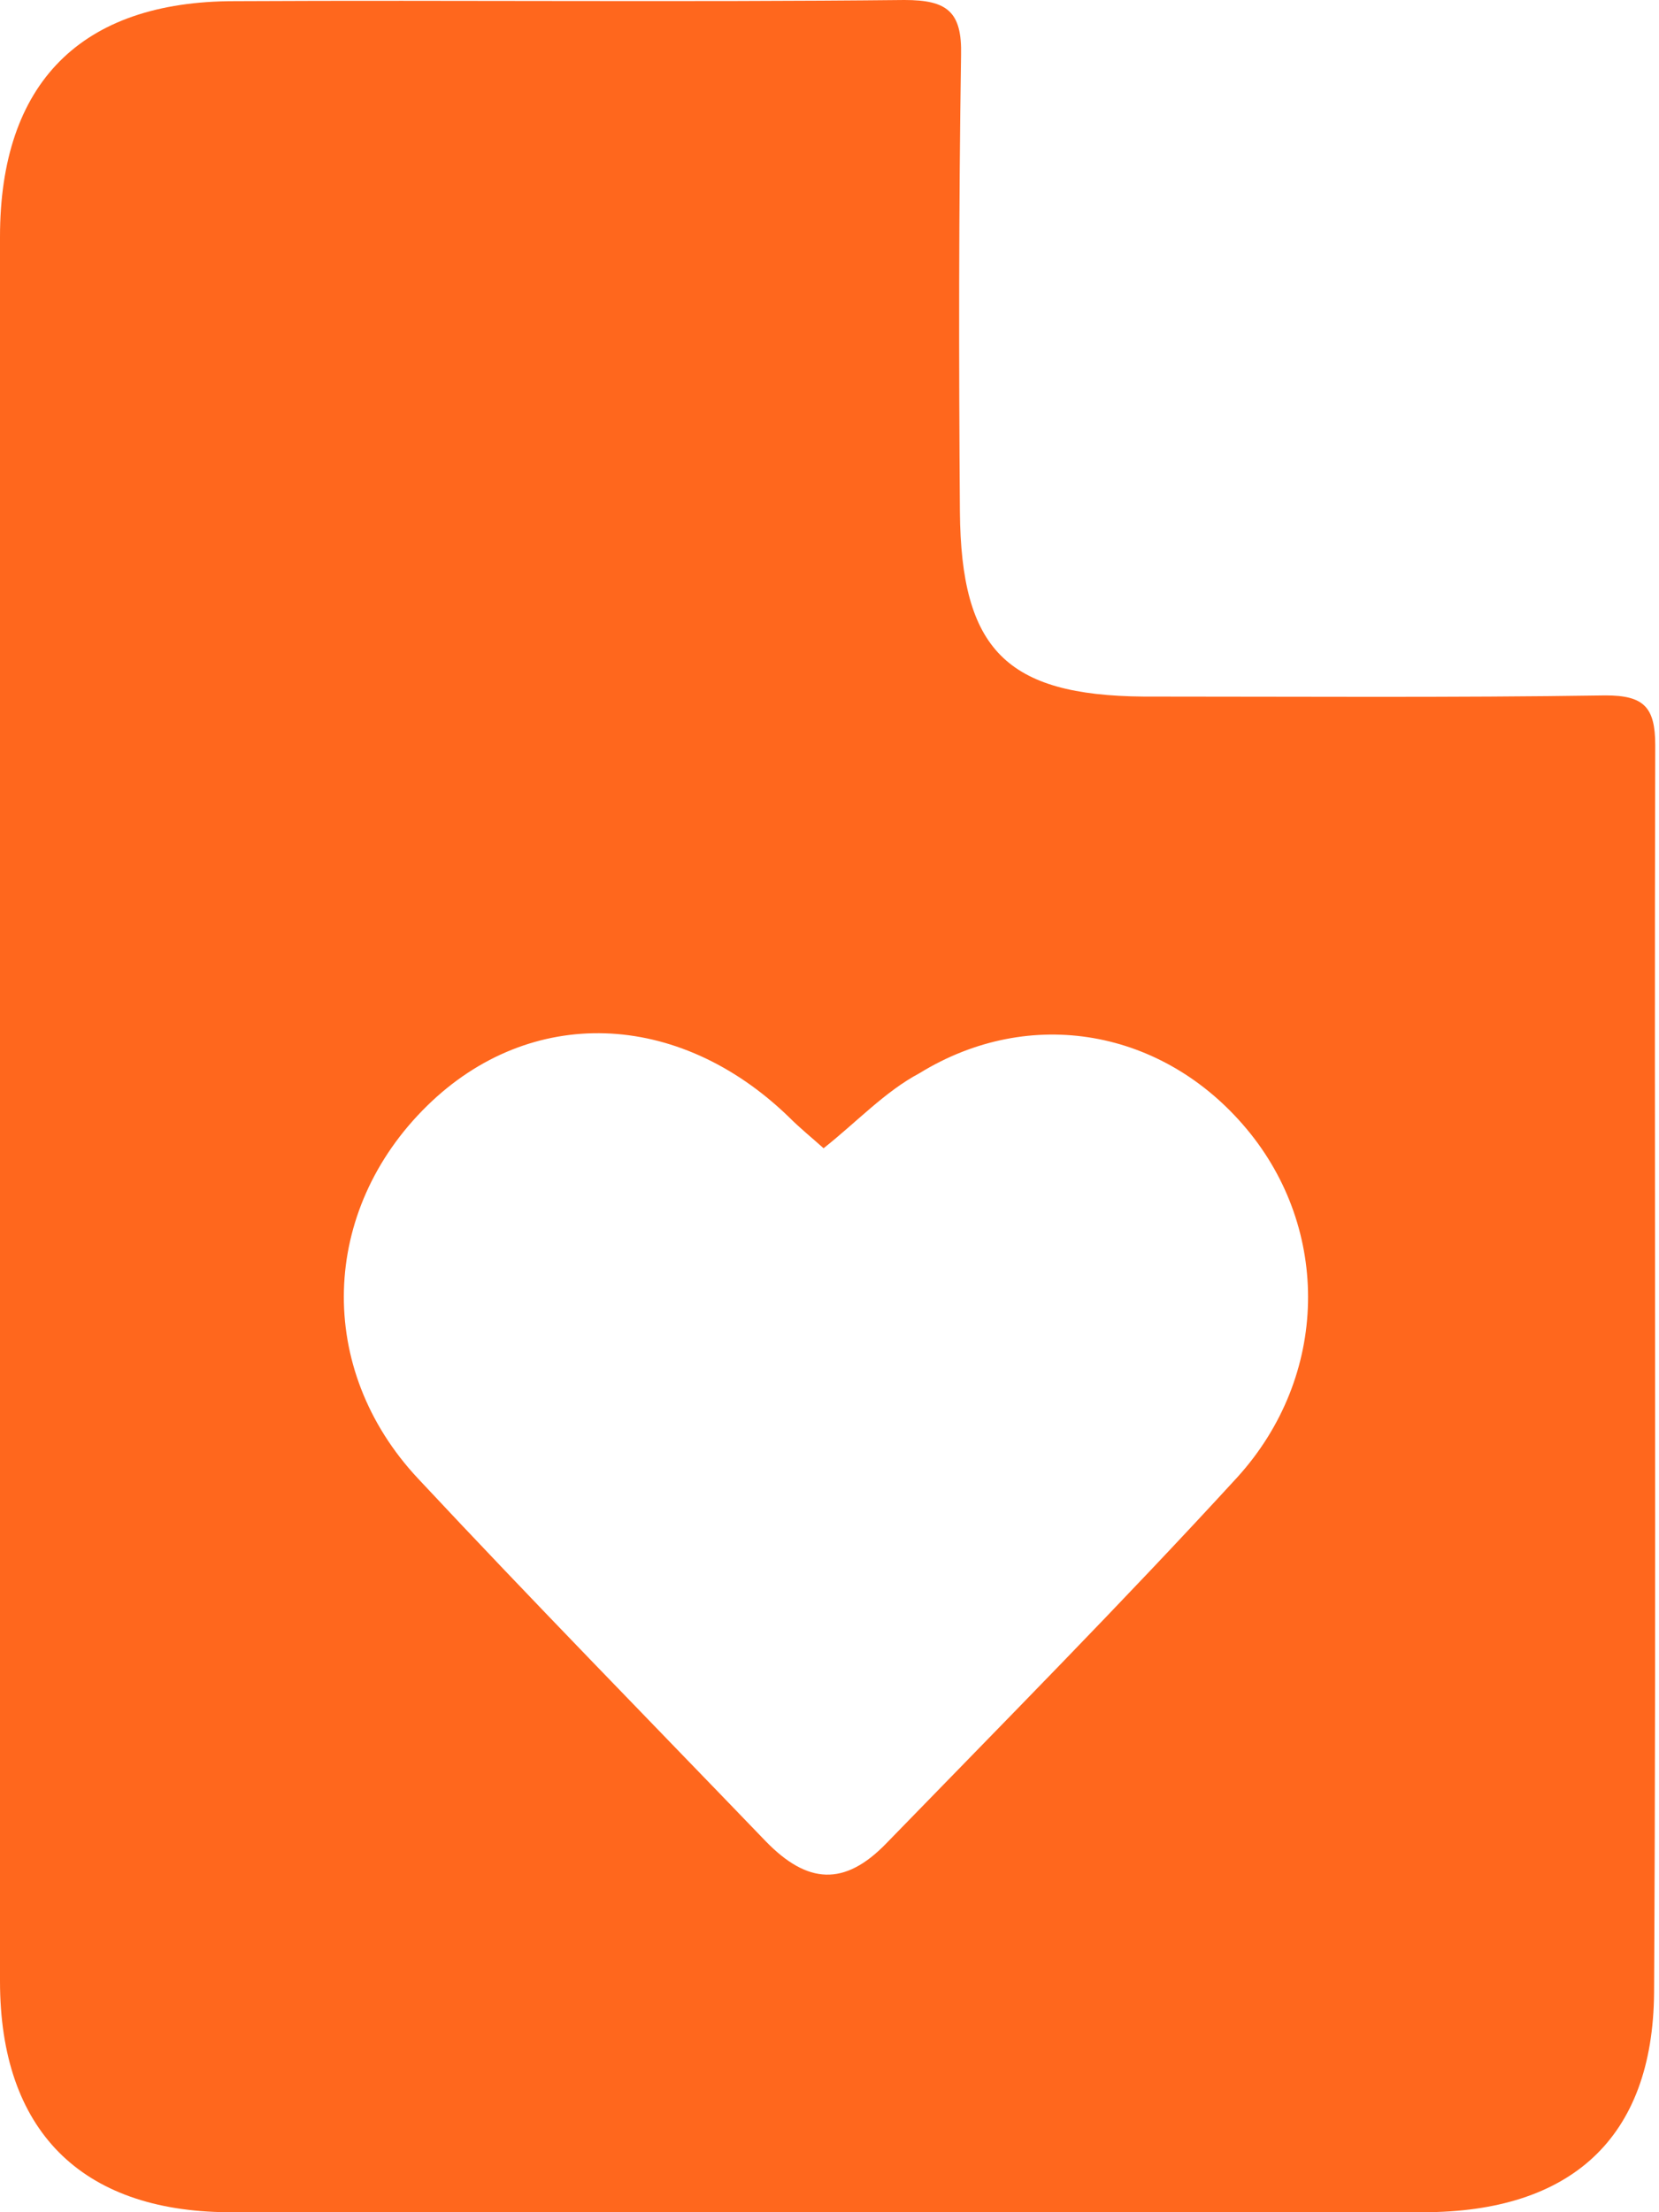 <svg width="30" height="40" viewBox="0 0 30 40" fill="none" xmlns="http://www.w3.org/2000/svg">
<path d="M0 19.948C0 14.726 0 9.504 0 4.282C0 1.504 1.462 0.021 4.24 0.021C8.272 0 12.324 0.042 16.355 0C17.128 0 17.399 0.209 17.379 1.003C17.337 3.739 17.337 6.496 17.358 9.253C17.379 11.739 18.193 12.574 20.679 12.595C23.457 12.595 26.256 12.616 29.034 12.574C29.723 12.574 29.932 12.783 29.932 13.473C29.911 20.992 29.953 28.512 29.911 36.031C29.89 38.663 28.407 40 25.734 40C18.527 40 11.321 40 4.115 40C1.462 39.979 0 38.517 0 35.822C0 30.538 0 25.253 0 19.948ZM14.893 20.762C14.684 20.574 14.475 20.407 14.266 20.198C12.261 18.256 9.587 18.172 7.728 19.99C5.786 21.89 5.702 24.752 7.561 26.736C9.629 28.95 11.739 31.102 13.849 33.295C14.601 34.068 15.269 34.11 16.021 33.337C18.151 31.144 20.303 28.971 22.371 26.715C24.042 24.877 24.063 22.224 22.538 20.407C21.034 18.611 18.632 18.172 16.627 19.405C16 19.739 15.499 20.282 14.893 20.762Z" fill="#FF671D"/>
</svg>
